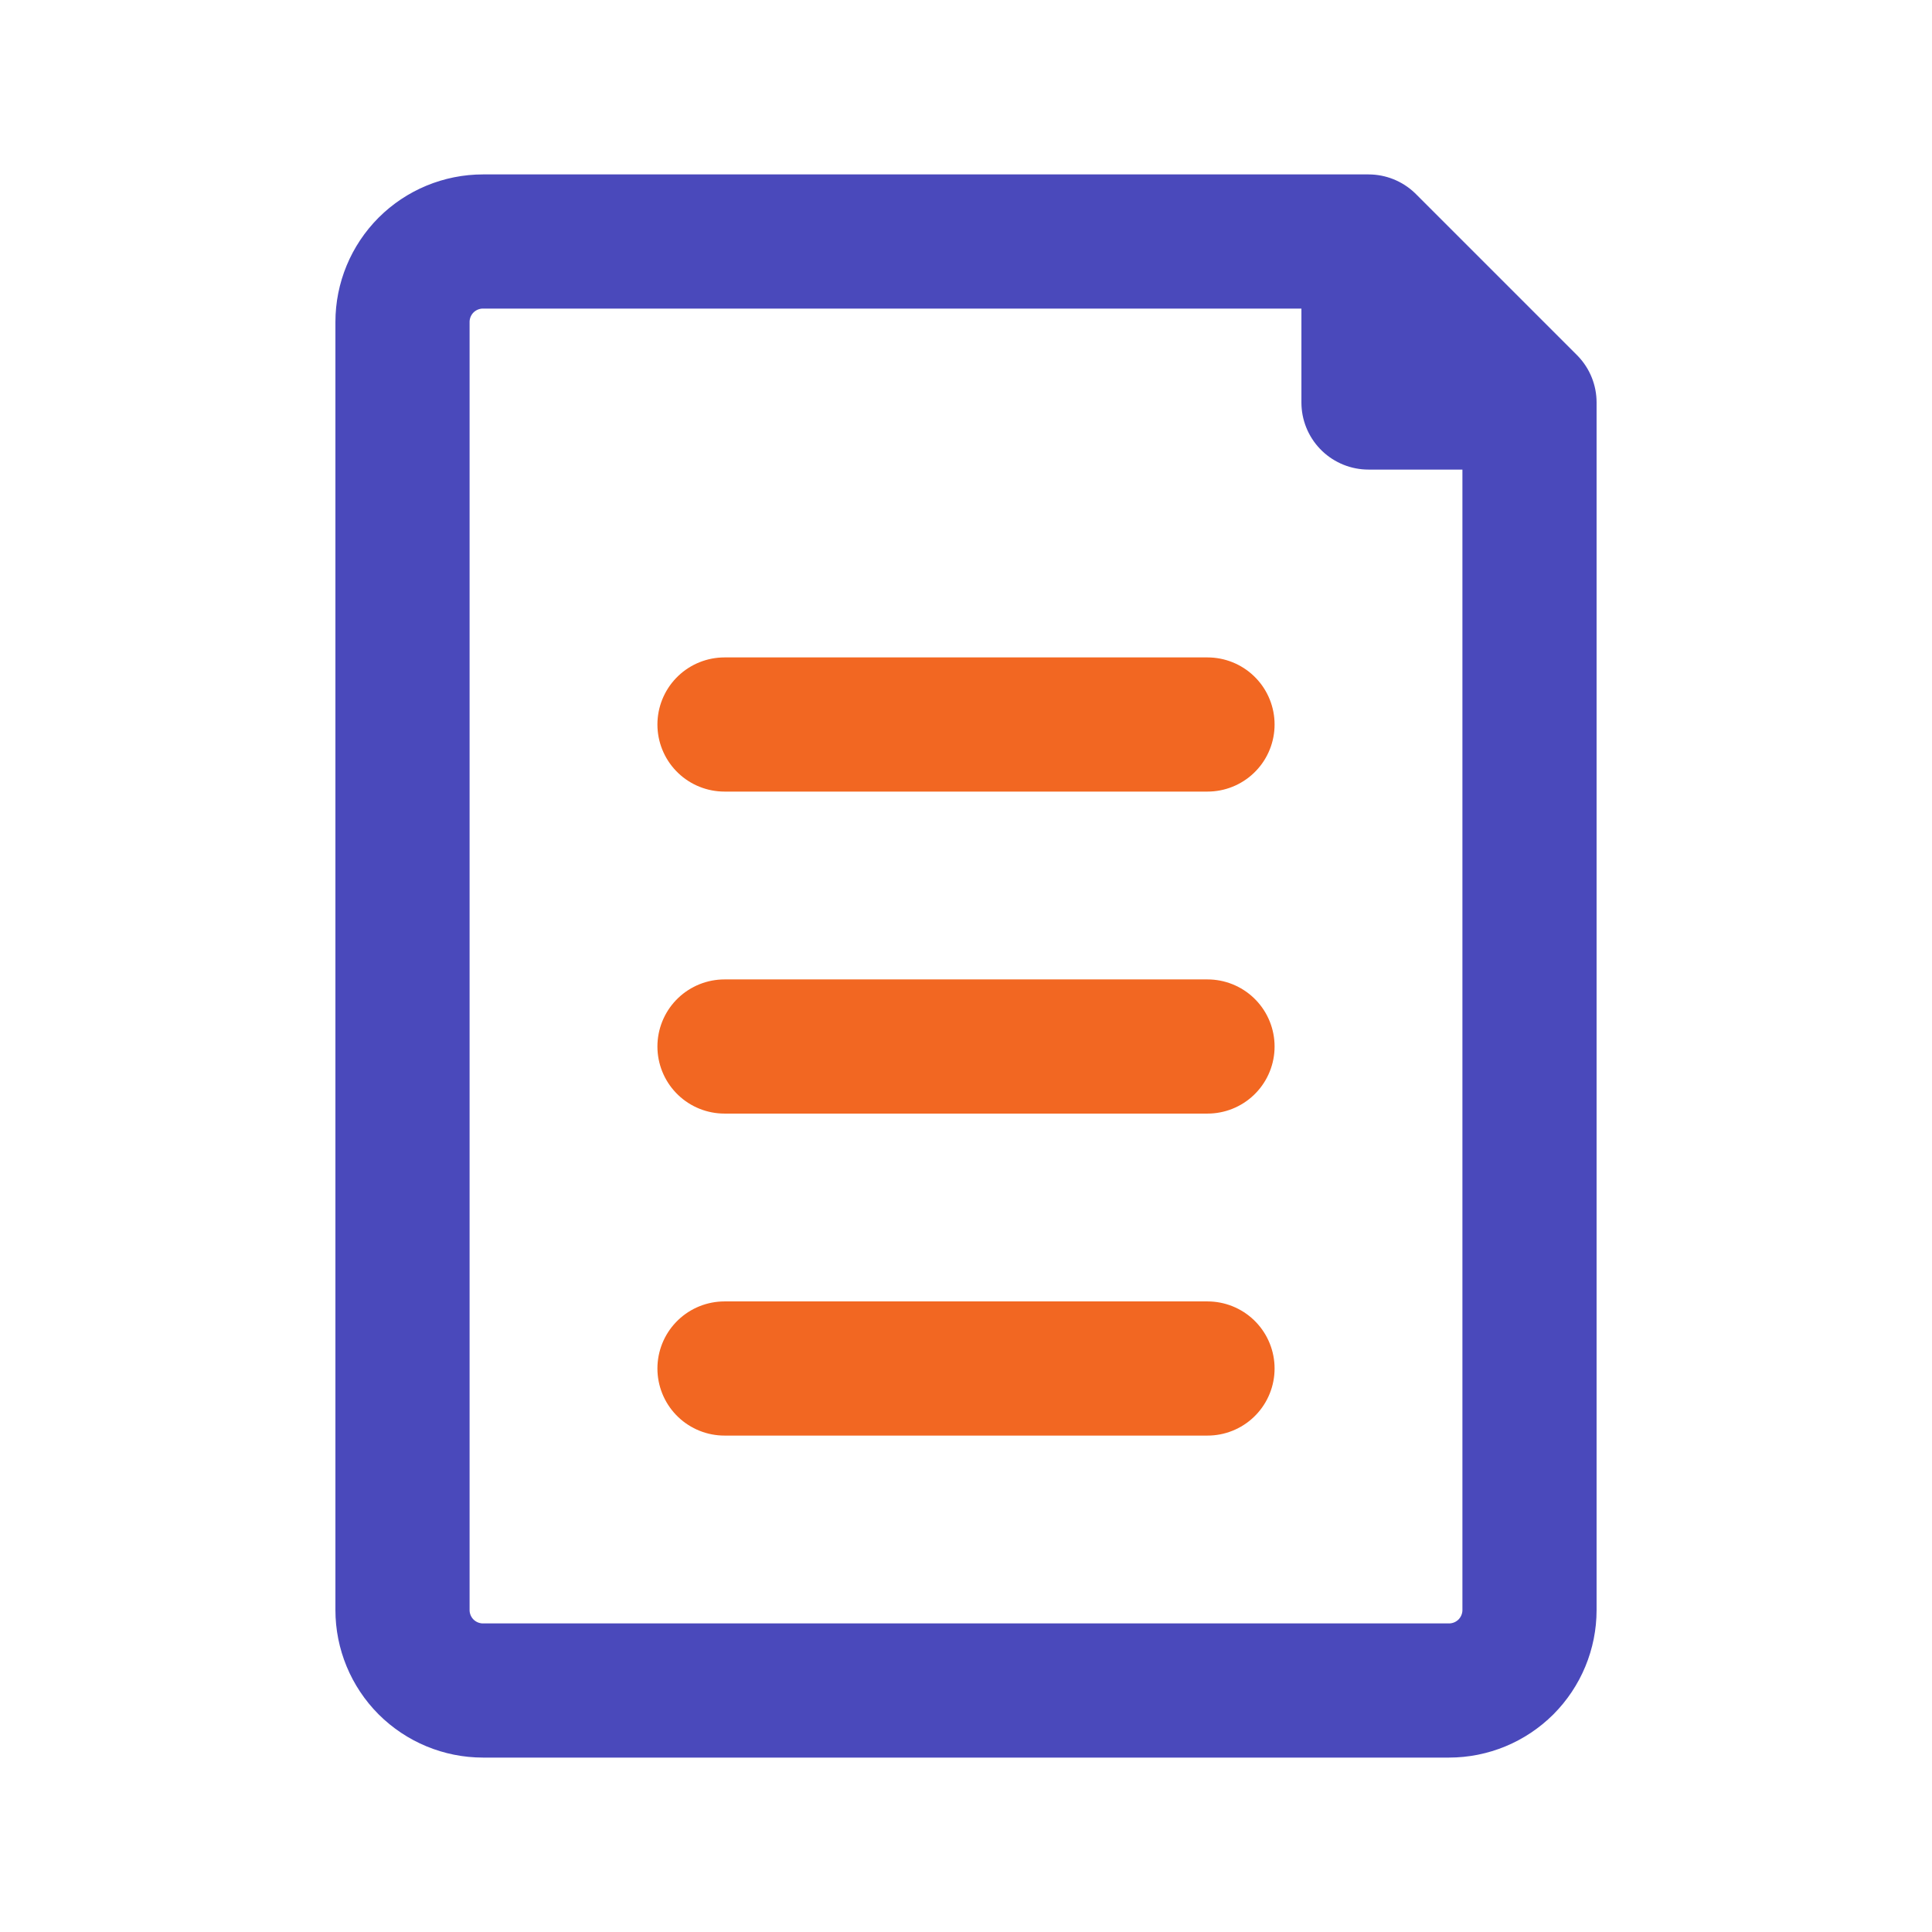 <svg width="36" height="36" viewBox="0 0 36 36" fill="none" xmlns="http://www.w3.org/2000/svg">
<path d="M13.5 13.5H22.5M22.5 25.5H13.5H22.5ZM13.5 19.5H22.5H13.5Z" stroke="#F26722" stroke-width="2.5" stroke-linecap="round" stroke-linejoin="round"/>
<path d="M28.5 7.5V30C28.5 30.398 28.342 30.779 28.061 31.061C27.779 31.342 27.398 31.5 27 31.5H9C8.602 31.5 8.221 31.342 7.939 31.061C7.658 30.779 7.5 30.398 7.5 30V6C7.5 5.602 7.658 5.221 7.939 4.939C8.221 4.658 8.602 4.5 9 4.5H25.5L28.5 7.5ZM25.5 4.5V7.5H28.5L25.5 4.5Z" stroke="#4A49BB" stroke-width="2.5" stroke-linecap="round" stroke-linejoin="round"/>
</svg>
